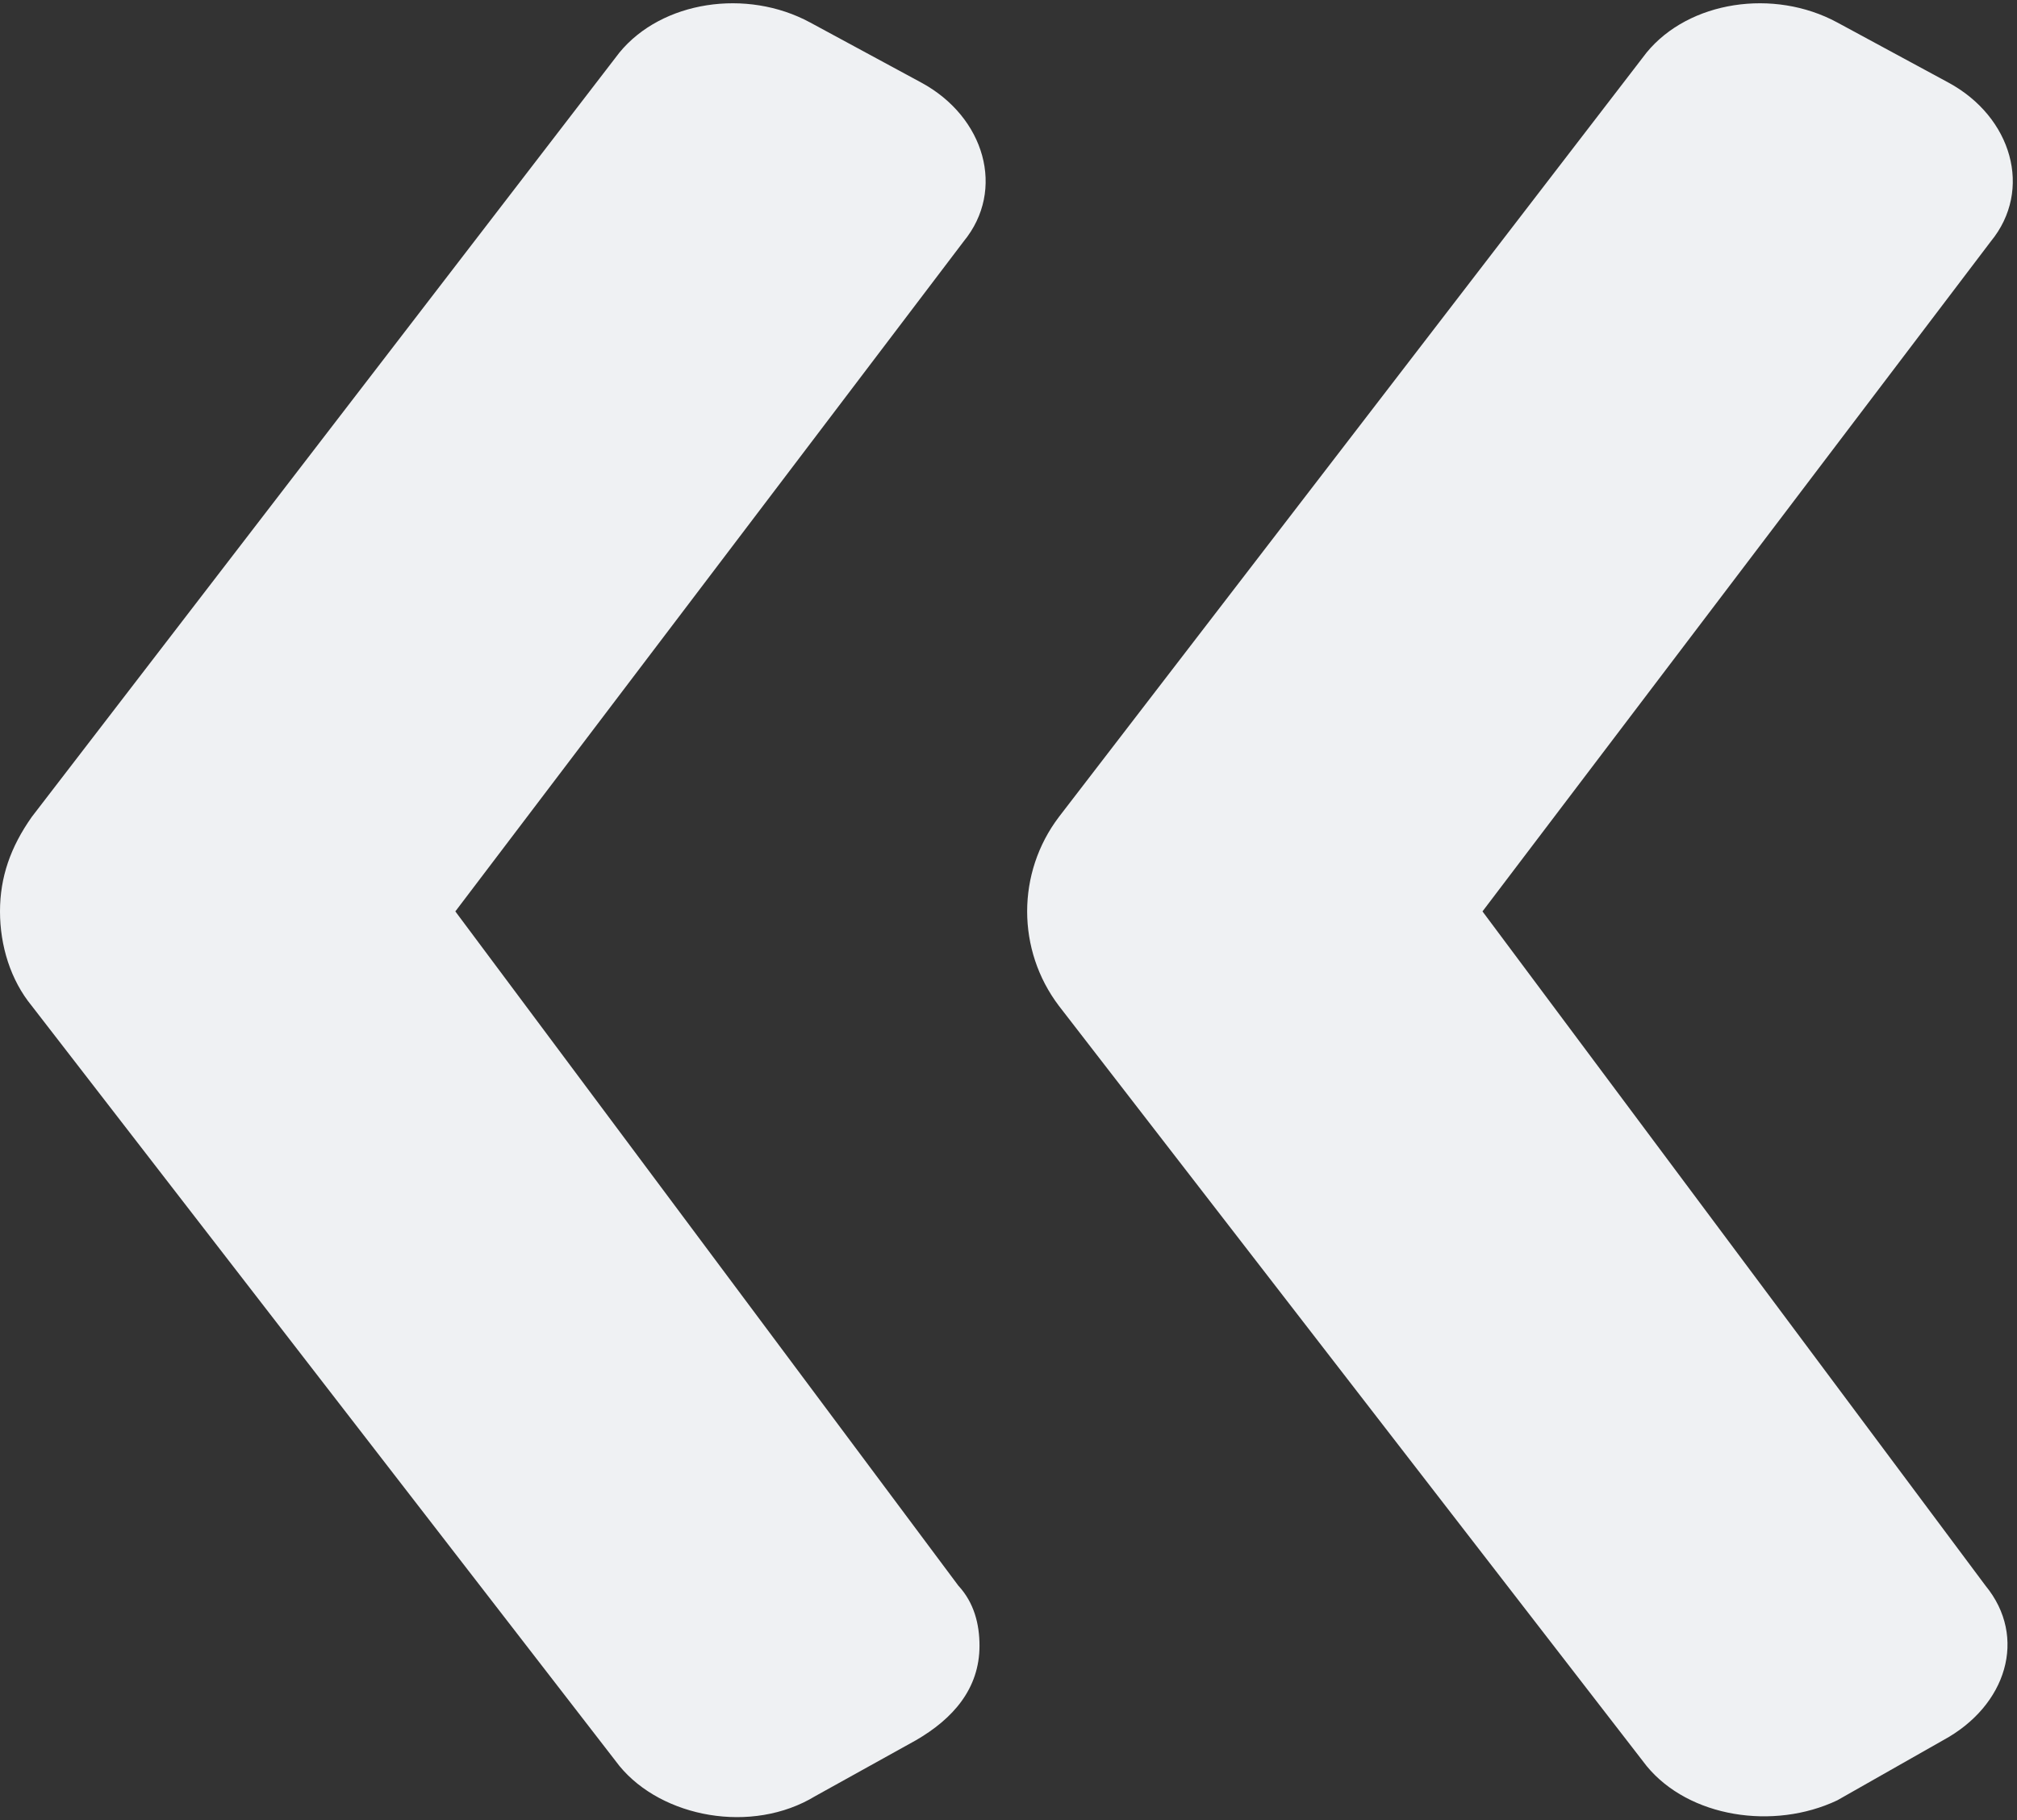 <svg width="308" height="278" viewBox="0 0 308 278" fill="none" xmlns="http://www.w3.org/2000/svg">
<rect x="0" y="0" width="308" height="278" fill="#333333" stroke="none"/>
<path d="M296.718 265.758C306.42 260.511 309.654 250.018 303.186 242.148L226.379 139.184L303.994 36.875C310.462 29.005 307.228 17.856 297.526 12.61L280.548 3.428C270.846 -1.818 257.91 0.149 251.442 8.019L161.699 124.756C155.231 133.281 155.231 145.086 161.699 153.612L251.442 269.693C257.91 277.563 270.846 279.53 280.548 274.939L296.718 265.758ZM139.87 265.758C145.529 262.479 149.572 257.888 149.572 251.33C149.572 248.051 148.763 244.771 146.338 242.148L69.531 139.184L147.146 36.875C153.614 29.005 150.38 17.856 140.678 12.61L123.7 3.428C113.998 -1.818 101.062 0.149 94.594 8.019L4.851 124.756C1.617 129.346 0 133.937 0 139.184C0 144.43 1.617 149.677 4.851 153.612L94.594 269.693C101.062 277.563 114.806 280.186 124.508 274.284L139.87 265.758Z" fill="#EFF1F3"/>
</svg>
